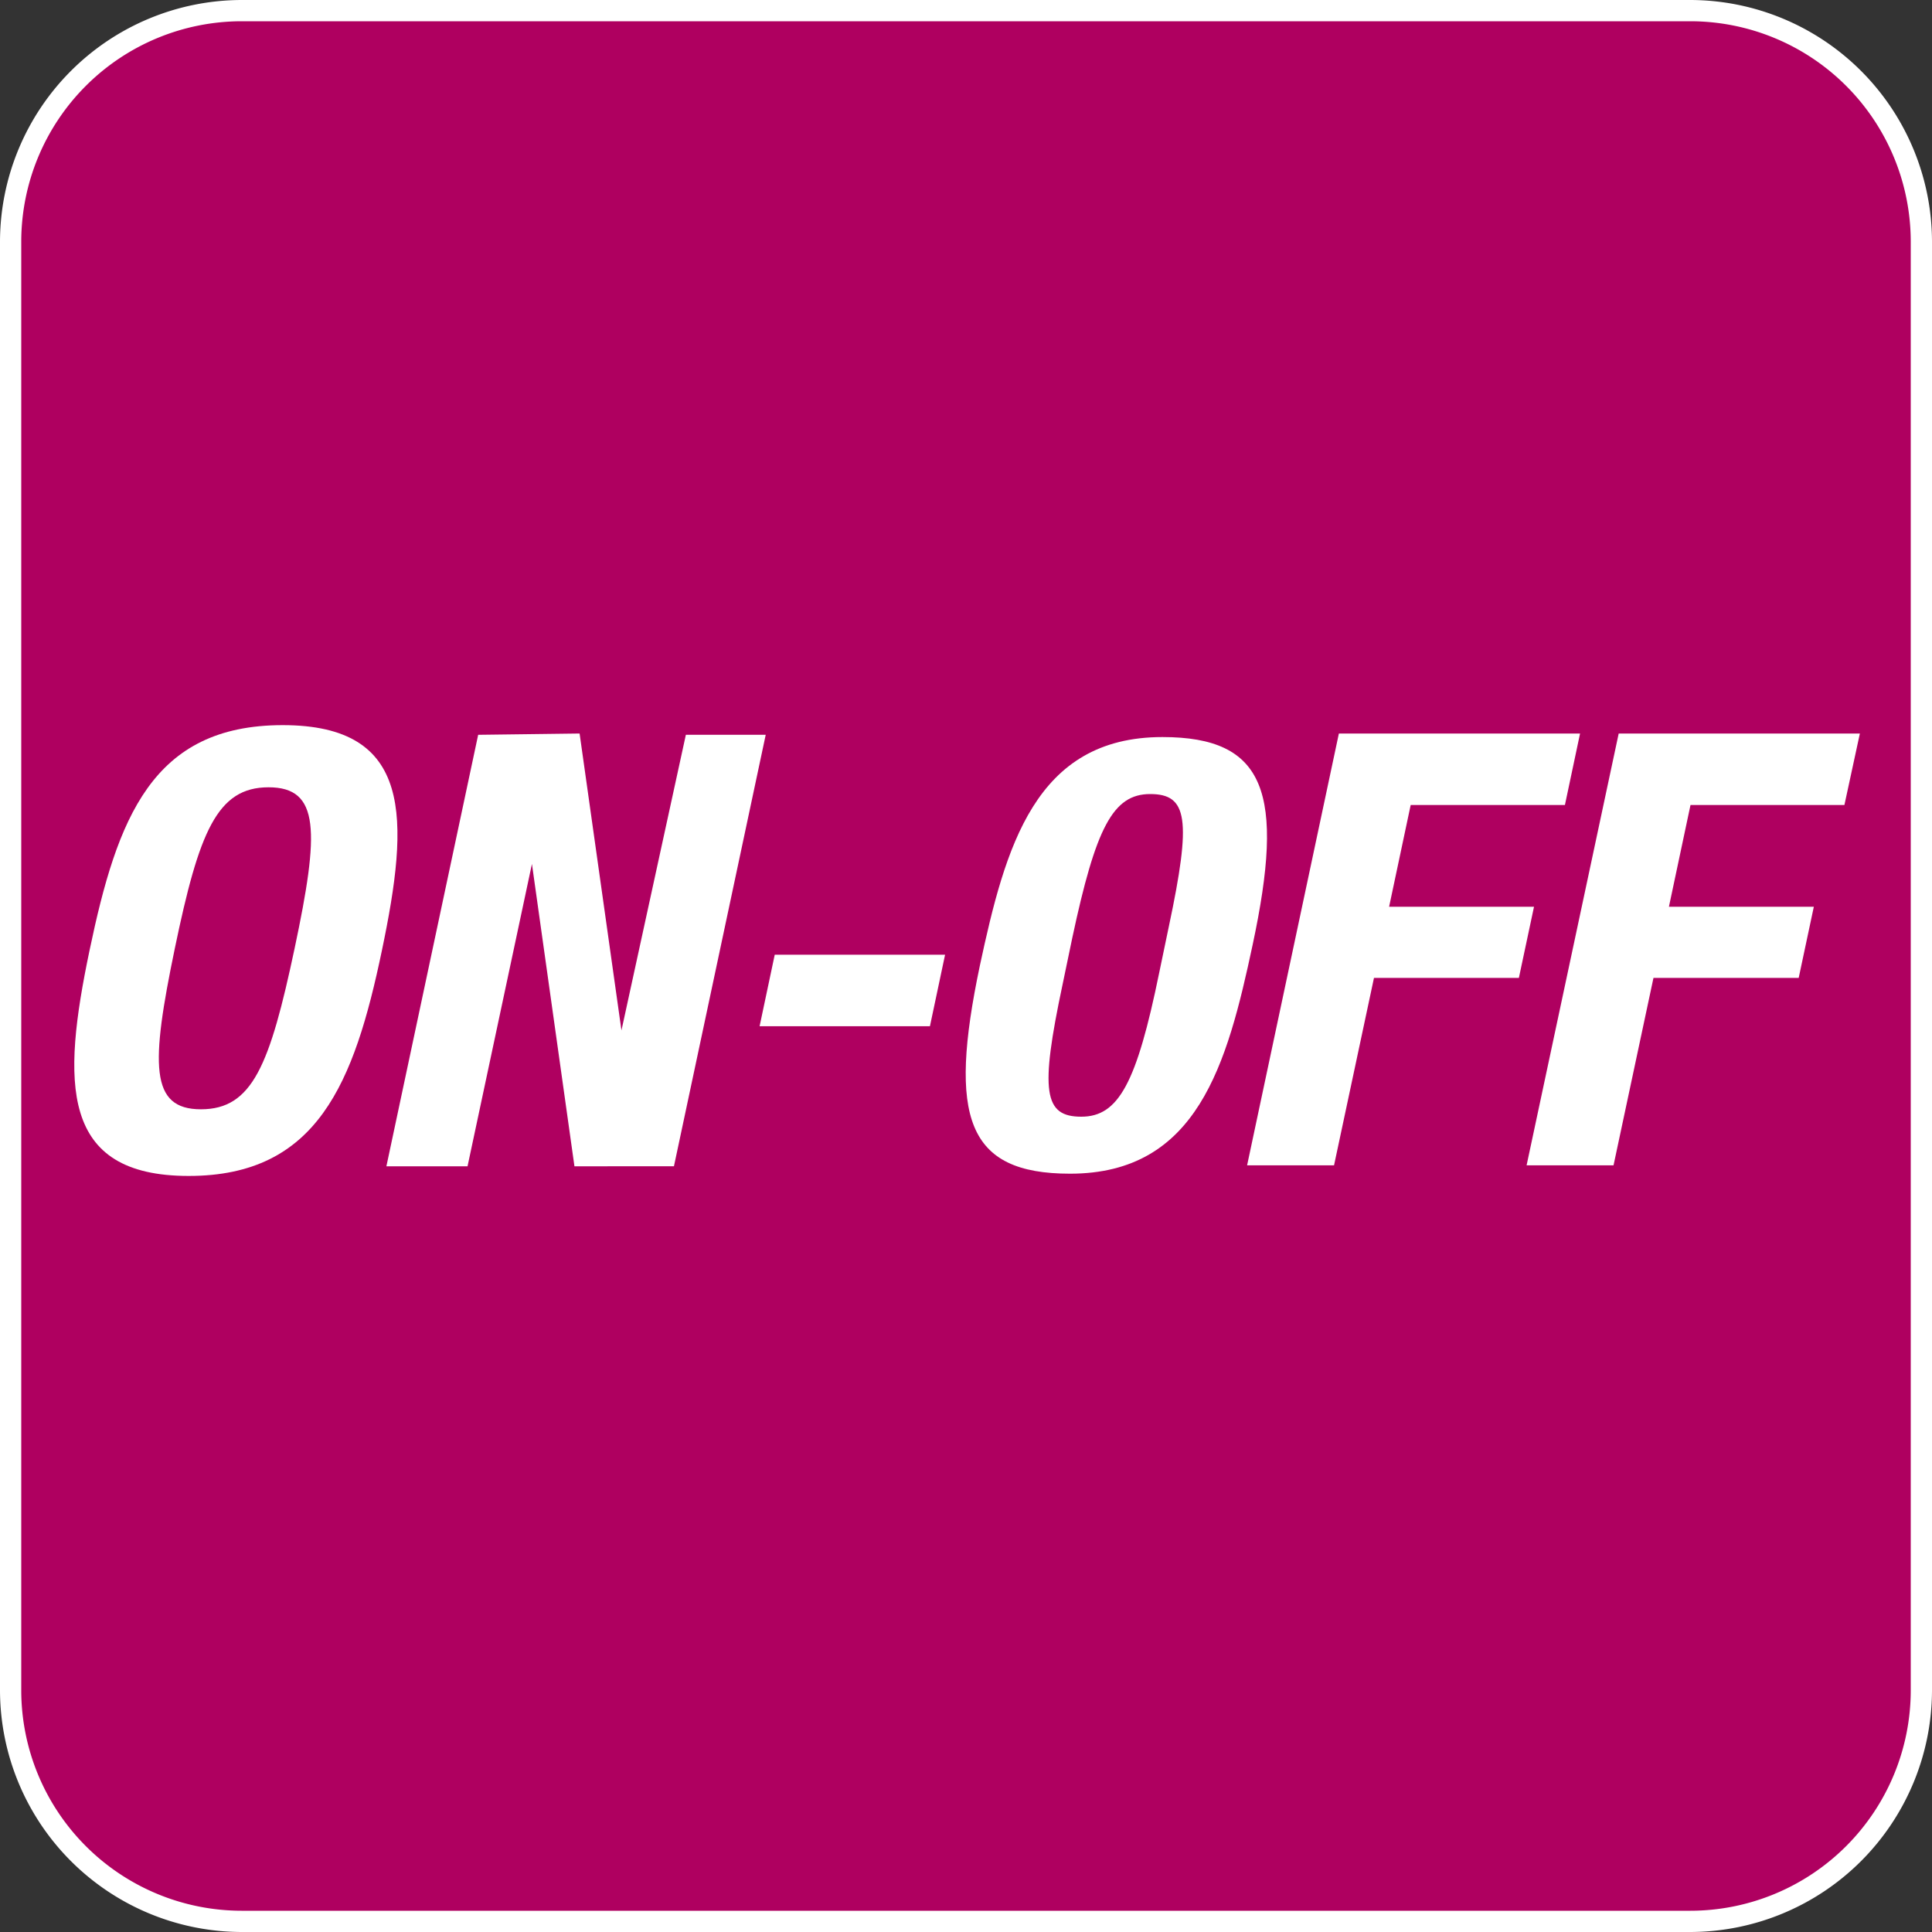 <svg id="Livello_1" data-name="Livello 1" xmlns="http://www.w3.org/2000/svg" viewBox="0 0 60 60"><rect x="0" y="0" width="60" height="60" fill="#333333" stroke="none"/><defs><style>.cls-1{fill:#af0060;}.cls-2{fill:#fff;}</style></defs><title>Funzionamento_modalità_ON-OFF</title><g id="Funzionamento_modalità_ON-OFF" data-name="Funzionamento modalità ON-OFF"><rect class="cls-1" x="0.33" y="0.33" width="59.34" height="59.34" rx="7.17" ry="7.17"/><path class="cls-2" d="M52.5.66A6.85,6.85,0,0,1,59.34,7.5v45a6.85,6.85,0,0,1-6.84,6.84H7.5A6.85,6.85,0,0,1,.66,52.5V7.5A6.85,6.85,0,0,1,7.5.66h45m0-.66H7.5A7.52,7.52,0,0,0,0,7.5v45A7.52,7.52,0,0,0,7.5,60h45A7.52,7.52,0,0,0,60,52.5V7.5A7.52,7.52,0,0,0,52.5,0Z"/><path class="cls-2" d="M8.78,22.52c4.05,0,3.94,2.89,3.08,7s-2,7-6,7-3.94-2.89-3.08-7S4.72,22.52,8.78,22.52ZM6.24,34.45c1.6,0,2.14-1.37,2.91-5s.79-5-.81-5-2.16,1.39-2.91,5S4.65,34.45,6.24,34.45Z"/><path class="cls-2" d="M18,22.78,19.3,32h0l2-9.18h2.48l-2.85,13.4H17.84l-1.32-9.39h0l-2,9.39H12l2.85-13.4Z"/><path class="cls-2" d="M29.35,29.65l-.47,2.22H23.59l.47-2.22Z"/><path class="cls-2" d="M36.1,22.89c3.21,0,3.81,1.74,2.8,6.46-.79,3.7-1.71,7.1-5.67,7.1-3.21,0-3.79-1.75-2.8-6.46C31.22,26.31,32.14,22.89,36.1,22.89ZM33,30.57c-.71,3.34-.58,4.11.58,4.11S35.3,33.63,36,30.21l.3-1.44c.71-3.34.58-4.11-.58-4.11s-1.69,1.05-2.42,4.47Z"/><path class="cls-2" d="M41.58,22.78h7.49L48.6,25H43.81l-.67,3.16h4.5l-.47,2.21H42.67l-1.24,5.82h-2.7Z"/><path class="cls-2" d="M50.27,22.78h7.49L57.28,25H52.5l-.67,3.16h4.5l-.47,2.21H51.35l-1.24,5.82h-2.7Z"/></g></svg>